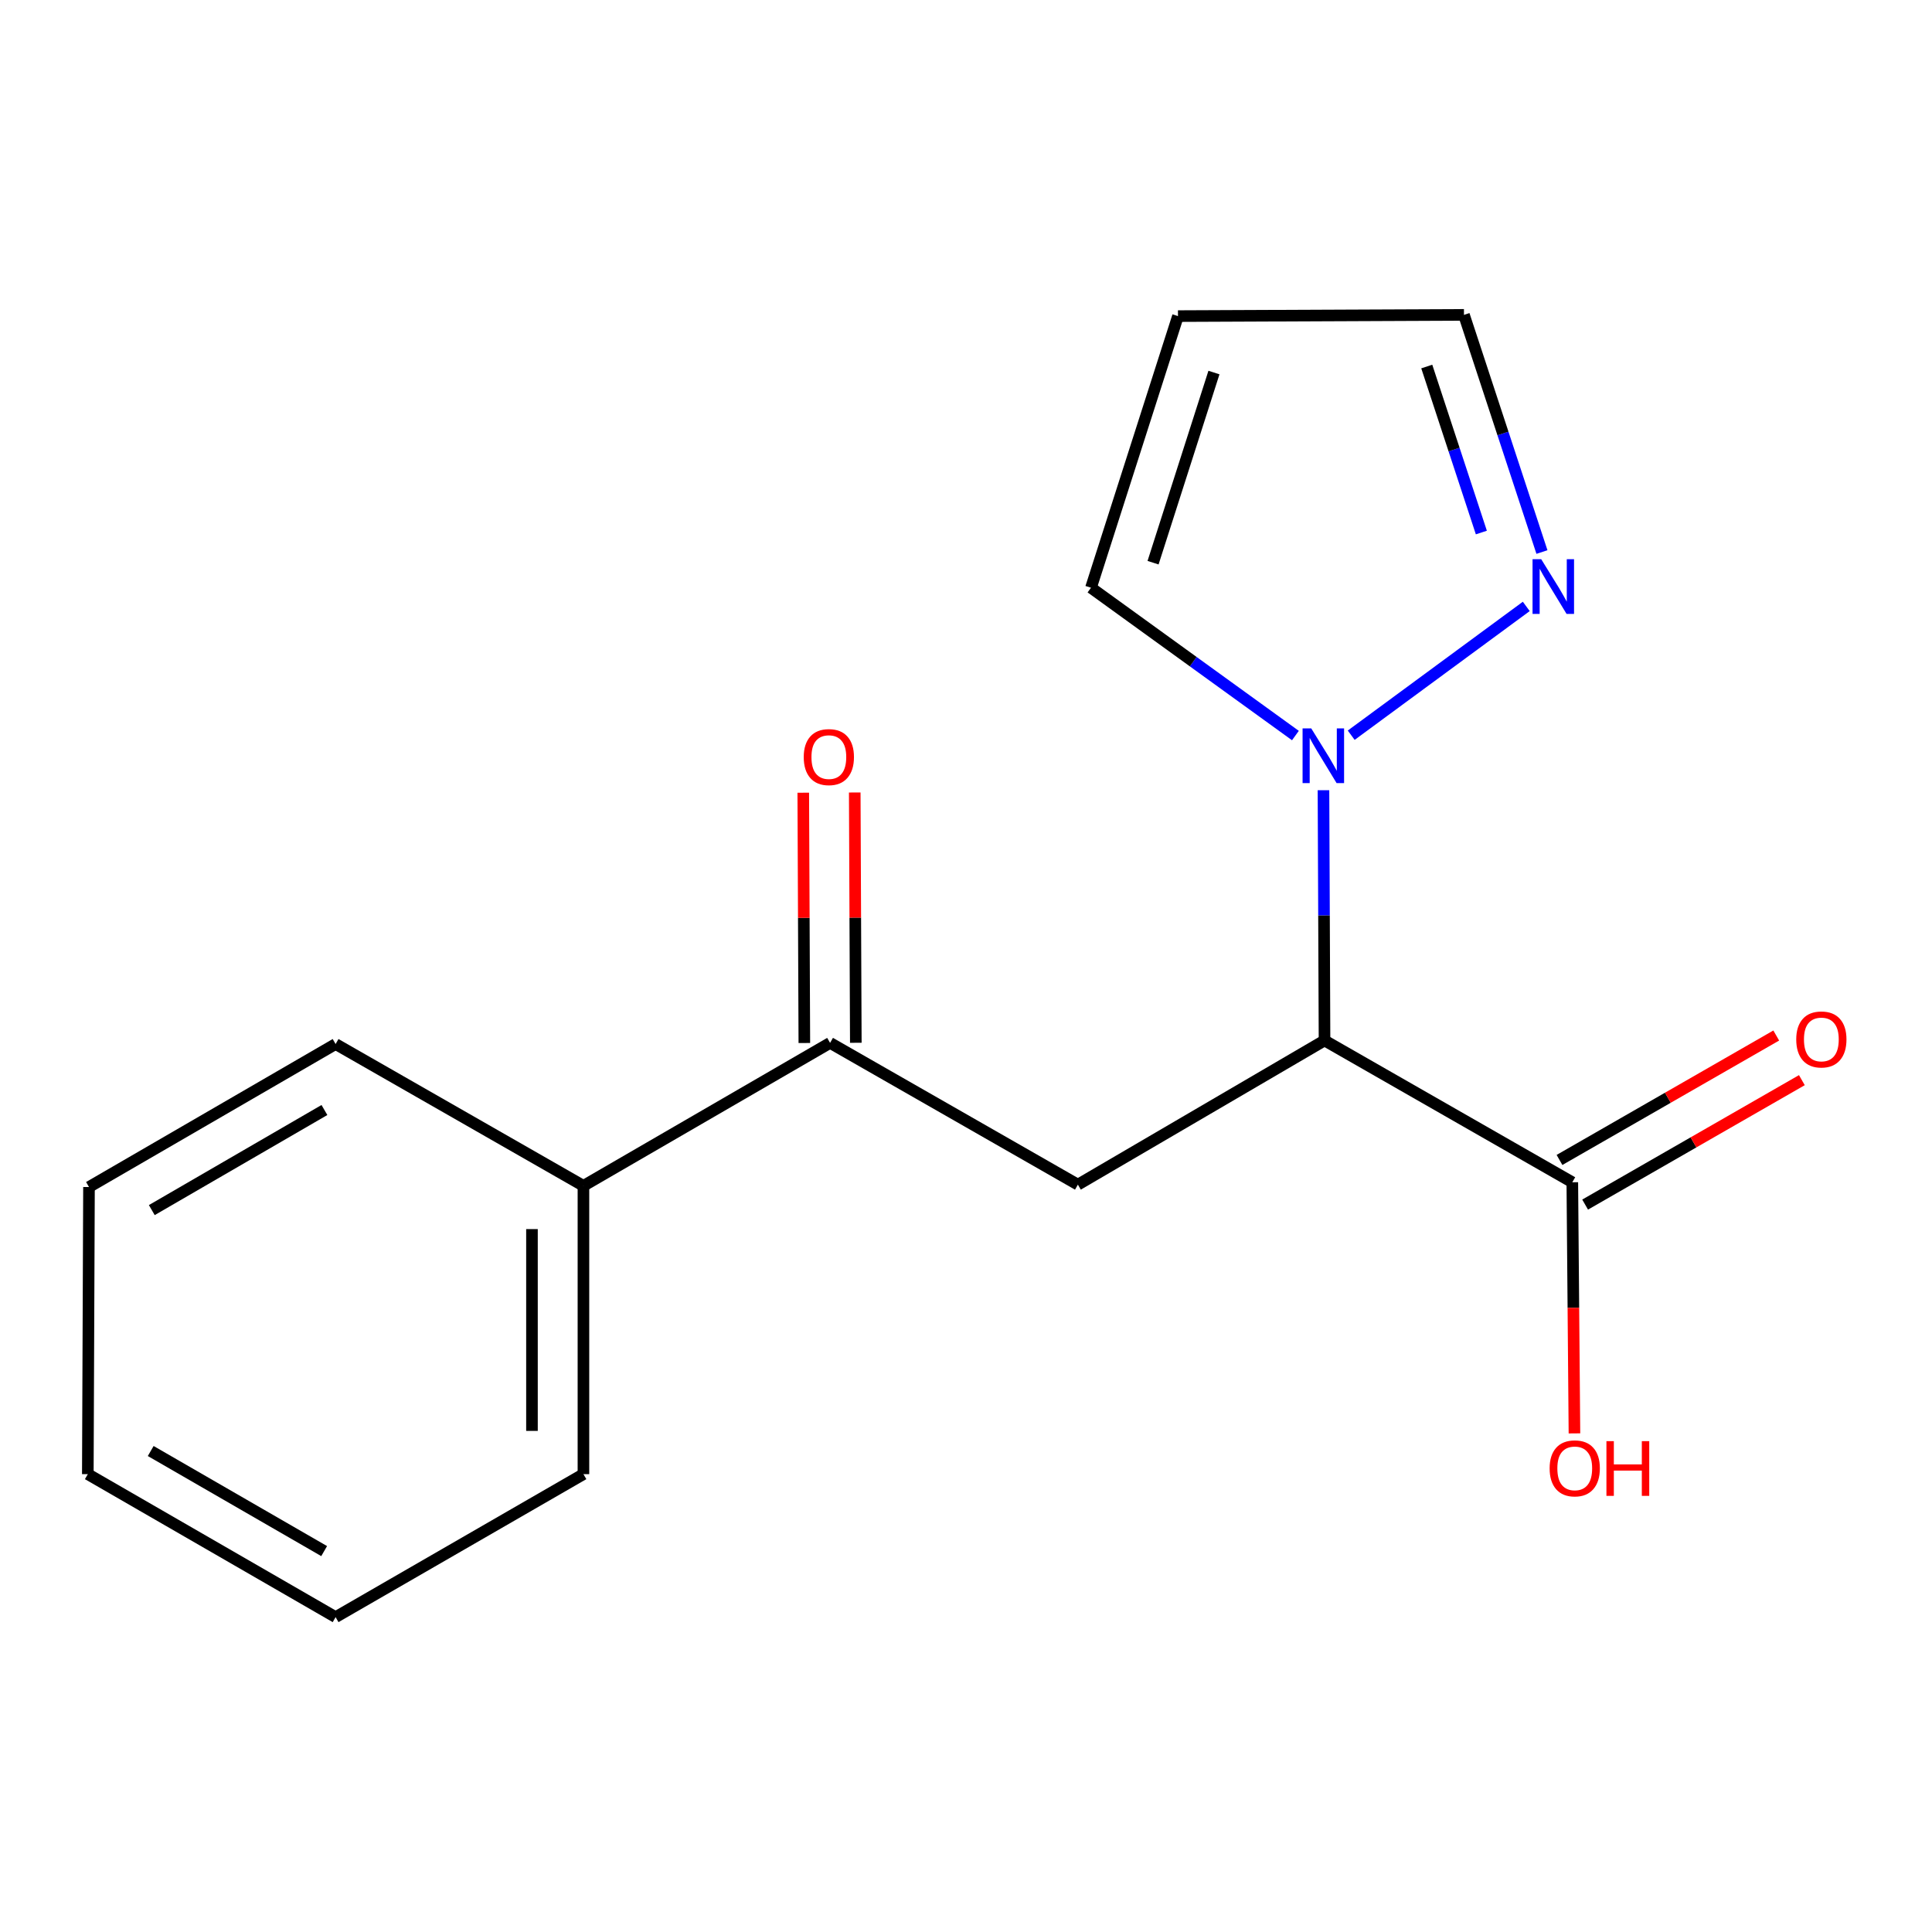 <?xml version='1.0' encoding='iso-8859-1'?>
<svg version='1.1' baseProfile='full'
              xmlns='http://www.w3.org/2000/svg'
                      xmlns:rdkit='http://www.rdkit.org/xml'
                      xmlns:xlink='http://www.w3.org/1999/xlink'
                  xml:space='preserve'
width='1000px' height='1000px' viewBox='0 0 1000 1000'>
<!-- END OF HEADER -->
<rect style='opacity:1.0;fill:#FFFFFF;stroke:none' width='1000' height='1000' x='0' y='0'> </rect>
<path class='bond-0' d='M 685.574,538.542 L 685.301,473.777' style='fill:none;fill-rule:evenodd;stroke:#000000;stroke-width:6px;stroke-linecap:butt;stroke-linejoin:miter;stroke-opacity:1' />
<path class='bond-0' d='M 685.301,473.777 L 685.028,409.012' style='fill:none;fill-rule:evenodd;stroke:#0000FF;stroke-width:6px;stroke-linecap:butt;stroke-linejoin:miter;stroke-opacity:1' />
<path class='bond-1' d='M 685.574,538.542 L 557.914,613.17' style='fill:none;fill-rule:evenodd;stroke:#000000;stroke-width:6px;stroke-linecap:butt;stroke-linejoin:miter;stroke-opacity:1' />
<path class='bond-3' d='M 685.574,538.542 L 813.826,611.941' style='fill:none;fill-rule:evenodd;stroke:#000000;stroke-width:6px;stroke-linecap:butt;stroke-linejoin:miter;stroke-opacity:1' />
<path class='bond-2' d='M 699.387,380.547 L 789.997,313.88' style='fill:none;fill-rule:evenodd;stroke:#0000FF;stroke-width:6px;stroke-linecap:butt;stroke-linejoin:miter;stroke-opacity:1' />
<path class='bond-5' d='M 670.502,380.719 L 617.598,342.465' style='fill:none;fill-rule:evenodd;stroke:#0000FF;stroke-width:6px;stroke-linecap:butt;stroke-linejoin:miter;stroke-opacity:1' />
<path class='bond-5' d='M 617.598,342.465 L 564.693,304.211' style='fill:none;fill-rule:evenodd;stroke:#000000;stroke-width:6px;stroke-linecap:butt;stroke-linejoin:miter;stroke-opacity:1' />
<path class='bond-4' d='M 557.914,613.17 L 429.648,539.8' style='fill:none;fill-rule:evenodd;stroke:#000000;stroke-width:6px;stroke-linecap:butt;stroke-linejoin:miter;stroke-opacity:1' />
<path class='bond-8' d='M 798.11,285.728 L 777.927,224.353' style='fill:none;fill-rule:evenodd;stroke:#0000FF;stroke-width:6px;stroke-linecap:butt;stroke-linejoin:miter;stroke-opacity:1' />
<path class='bond-8' d='M 777.927,224.353 L 757.745,162.978' style='fill:none;fill-rule:evenodd;stroke:#000000;stroke-width:6px;stroke-linecap:butt;stroke-linejoin:miter;stroke-opacity:1' />
<path class='bond-8' d='M 766.747,275.638 L 752.619,232.676' style='fill:none;fill-rule:evenodd;stroke:#0000FF;stroke-width:6px;stroke-linecap:butt;stroke-linejoin:miter;stroke-opacity:1' />
<path class='bond-8' d='M 752.619,232.676 L 738.491,189.713' style='fill:none;fill-rule:evenodd;stroke:#000000;stroke-width:6px;stroke-linecap:butt;stroke-linejoin:miter;stroke-opacity:1' />
<path class='bond-7' d='M 820.459,623.493 L 876.552,591.289' style='fill:none;fill-rule:evenodd;stroke:#000000;stroke-width:6px;stroke-linecap:butt;stroke-linejoin:miter;stroke-opacity:1' />
<path class='bond-7' d='M 876.552,591.289 L 932.646,559.085' style='fill:none;fill-rule:evenodd;stroke:#FF0000;stroke-width:6px;stroke-linecap:butt;stroke-linejoin:miter;stroke-opacity:1' />
<path class='bond-7' d='M 807.194,600.389 L 863.287,568.184' style='fill:none;fill-rule:evenodd;stroke:#000000;stroke-width:6px;stroke-linecap:butt;stroke-linejoin:miter;stroke-opacity:1' />
<path class='bond-7' d='M 863.287,568.184 L 919.381,535.98' style='fill:none;fill-rule:evenodd;stroke:#FF0000;stroke-width:6px;stroke-linecap:butt;stroke-linejoin:miter;stroke-opacity:1' />
<path class='bond-11' d='M 813.826,611.941 L 814.379,676.929' style='fill:none;fill-rule:evenodd;stroke:#000000;stroke-width:6px;stroke-linecap:butt;stroke-linejoin:miter;stroke-opacity:1' />
<path class='bond-11' d='M 814.379,676.929 L 814.931,741.918' style='fill:none;fill-rule:evenodd;stroke:#FF0000;stroke-width:6px;stroke-linecap:butt;stroke-linejoin:miter;stroke-opacity:1' />
<path class='bond-9' d='M 442.969,539.743 L 442.69,474.967' style='fill:none;fill-rule:evenodd;stroke:#000000;stroke-width:6px;stroke-linecap:butt;stroke-linejoin:miter;stroke-opacity:1' />
<path class='bond-9' d='M 442.69,474.967 L 442.412,410.192' style='fill:none;fill-rule:evenodd;stroke:#FF0000;stroke-width:6px;stroke-linecap:butt;stroke-linejoin:miter;stroke-opacity:1' />
<path class='bond-9' d='M 416.327,539.858 L 416.048,475.082' style='fill:none;fill-rule:evenodd;stroke:#000000;stroke-width:6px;stroke-linecap:butt;stroke-linejoin:miter;stroke-opacity:1' />
<path class='bond-9' d='M 416.048,475.082 L 415.77,410.306' style='fill:none;fill-rule:evenodd;stroke:#FF0000;stroke-width:6px;stroke-linecap:butt;stroke-linejoin:miter;stroke-opacity:1' />
<path class='bond-10' d='M 429.648,539.8 L 301.988,613.791' style='fill:none;fill-rule:evenodd;stroke:#000000;stroke-width:6px;stroke-linecap:butt;stroke-linejoin:miter;stroke-opacity:1' />
<path class='bond-6' d='M 564.693,304.211 L 609.718,163.614' style='fill:none;fill-rule:evenodd;stroke:#000000;stroke-width:6px;stroke-linecap:butt;stroke-linejoin:miter;stroke-opacity:1' />
<path class='bond-6' d='M 596.82,291.247 L 628.337,192.829' style='fill:none;fill-rule:evenodd;stroke:#000000;stroke-width:6px;stroke-linecap:butt;stroke-linejoin:miter;stroke-opacity:1' />
<path class='bond-17' d='M 609.718,163.614 L 757.745,162.978' style='fill:none;fill-rule:evenodd;stroke:#000000;stroke-width:6px;stroke-linecap:butt;stroke-linejoin:miter;stroke-opacity:1' />
<path class='bond-12' d='M 301.988,613.791 L 301.988,763.016' style='fill:none;fill-rule:evenodd;stroke:#000000;stroke-width:6px;stroke-linecap:butt;stroke-linejoin:miter;stroke-opacity:1' />
<path class='bond-12' d='M 275.346,636.175 L 275.346,740.632' style='fill:none;fill-rule:evenodd;stroke:#000000;stroke-width:6px;stroke-linecap:butt;stroke-linejoin:miter;stroke-opacity:1' />
<path class='bond-13' d='M 301.988,613.791 L 173.706,540.392' style='fill:none;fill-rule:evenodd;stroke:#000000;stroke-width:6px;stroke-linecap:butt;stroke-linejoin:miter;stroke-opacity:1' />
<path class='bond-14' d='M 301.988,763.016 L 173.706,837.022' style='fill:none;fill-rule:evenodd;stroke:#000000;stroke-width:6px;stroke-linecap:butt;stroke-linejoin:miter;stroke-opacity:1' />
<path class='bond-15' d='M 173.706,540.392 L 46.061,614.398' style='fill:none;fill-rule:evenodd;stroke:#000000;stroke-width:6px;stroke-linecap:butt;stroke-linejoin:miter;stroke-opacity:1' />
<path class='bond-15' d='M 167.923,574.542 L 78.571,626.346' style='fill:none;fill-rule:evenodd;stroke:#000000;stroke-width:6px;stroke-linecap:butt;stroke-linejoin:miter;stroke-opacity:1' />
<path class='bond-18' d='M 173.706,837.022 L 45.455,763.016' style='fill:none;fill-rule:evenodd;stroke:#000000;stroke-width:6px;stroke-linecap:butt;stroke-linejoin:miter;stroke-opacity:1' />
<path class='bond-18' d='M 167.784,802.845 L 78.008,751.041' style='fill:none;fill-rule:evenodd;stroke:#000000;stroke-width:6px;stroke-linecap:butt;stroke-linejoin:miter;stroke-opacity:1' />
<path class='bond-16' d='M 46.061,614.398 L 45.455,763.016' style='fill:none;fill-rule:evenodd;stroke:#000000;stroke-width:6px;stroke-linecap:butt;stroke-linejoin:miter;stroke-opacity:1' />
<path  class='atom-1' d='M 678.693 377.007
L 687.973 392.007
Q 688.893 393.487, 690.373 396.167
Q 691.853 398.847, 691.933 399.007
L 691.933 377.007
L 695.693 377.007
L 695.693 405.327
L 691.813 405.327
L 681.853 388.927
Q 680.693 387.007, 679.453 384.807
Q 678.253 382.607, 677.893 381.927
L 677.893 405.327
L 674.213 405.327
L 674.213 377.007
L 678.693 377.007
' fill='#0000FF'/>
<path  class='atom-3' d='M 797.723 289.429
L 807.003 304.429
Q 807.923 305.909, 809.403 308.589
Q 810.883 311.269, 810.963 311.429
L 810.963 289.429
L 814.723 289.429
L 814.723 317.749
L 810.843 317.749
L 800.883 301.349
Q 799.723 299.429, 798.483 297.229
Q 797.283 295.029, 796.923 294.349
L 796.923 317.749
L 793.243 317.749
L 793.243 289.429
L 797.723 289.429
' fill='#0000FF'/>
<path  class='atom-8' d='M 929.729 538.015
Q 929.729 531.215, 933.089 527.415
Q 936.449 523.615, 942.729 523.615
Q 949.009 523.615, 952.369 527.415
Q 955.729 531.215, 955.729 538.015
Q 955.729 544.895, 952.329 548.815
Q 948.929 552.695, 942.729 552.695
Q 936.489 552.695, 933.089 548.815
Q 929.729 544.935, 929.729 538.015
M 942.729 549.495
Q 947.049 549.495, 949.369 546.615
Q 951.729 543.695, 951.729 538.015
Q 951.729 532.455, 949.369 529.655
Q 947.049 526.815, 942.729 526.815
Q 938.409 526.815, 936.049 529.615
Q 933.729 532.415, 933.729 538.015
Q 933.729 543.735, 936.049 546.615
Q 938.409 549.495, 942.729 549.495
' fill='#FF0000'/>
<path  class='atom-10' d='M 416.011 391.869
Q 416.011 385.069, 419.371 381.269
Q 422.731 377.469, 429.011 377.469
Q 435.291 377.469, 438.651 381.269
Q 442.011 385.069, 442.011 391.869
Q 442.011 398.749, 438.611 402.669
Q 435.211 406.549, 429.011 406.549
Q 422.771 406.549, 419.371 402.669
Q 416.011 398.789, 416.011 391.869
M 429.011 403.349
Q 433.331 403.349, 435.651 400.469
Q 438.011 397.549, 438.011 391.869
Q 438.011 386.309, 435.651 383.509
Q 433.331 380.669, 429.011 380.669
Q 424.691 380.669, 422.331 383.469
Q 420.011 386.269, 420.011 391.869
Q 420.011 397.589, 422.331 400.469
Q 424.691 403.349, 429.011 403.349
' fill='#FF0000'/>
<path  class='atom-12' d='M 802.084 760.018
Q 802.084 753.218, 805.444 749.418
Q 808.804 745.618, 815.084 745.618
Q 821.364 745.618, 824.724 749.418
Q 828.084 753.218, 828.084 760.018
Q 828.084 766.898, 824.684 770.818
Q 821.284 774.698, 815.084 774.698
Q 808.844 774.698, 805.444 770.818
Q 802.084 766.938, 802.084 760.018
M 815.084 771.498
Q 819.404 771.498, 821.724 768.618
Q 824.084 765.698, 824.084 760.018
Q 824.084 754.458, 821.724 751.658
Q 819.404 748.818, 815.084 748.818
Q 810.764 748.818, 808.404 751.618
Q 806.084 754.418, 806.084 760.018
Q 806.084 765.738, 808.404 768.618
Q 810.764 771.498, 815.084 771.498
' fill='#FF0000'/>
<path  class='atom-12' d='M 831.484 745.938
L 835.324 745.938
L 835.324 757.978
L 849.804 757.978
L 849.804 745.938
L 853.644 745.938
L 853.644 774.258
L 849.804 774.258
L 849.804 761.178
L 835.324 761.178
L 835.324 774.258
L 831.484 774.258
L 831.484 745.938
' fill='#FF0000'/>
</svg>
